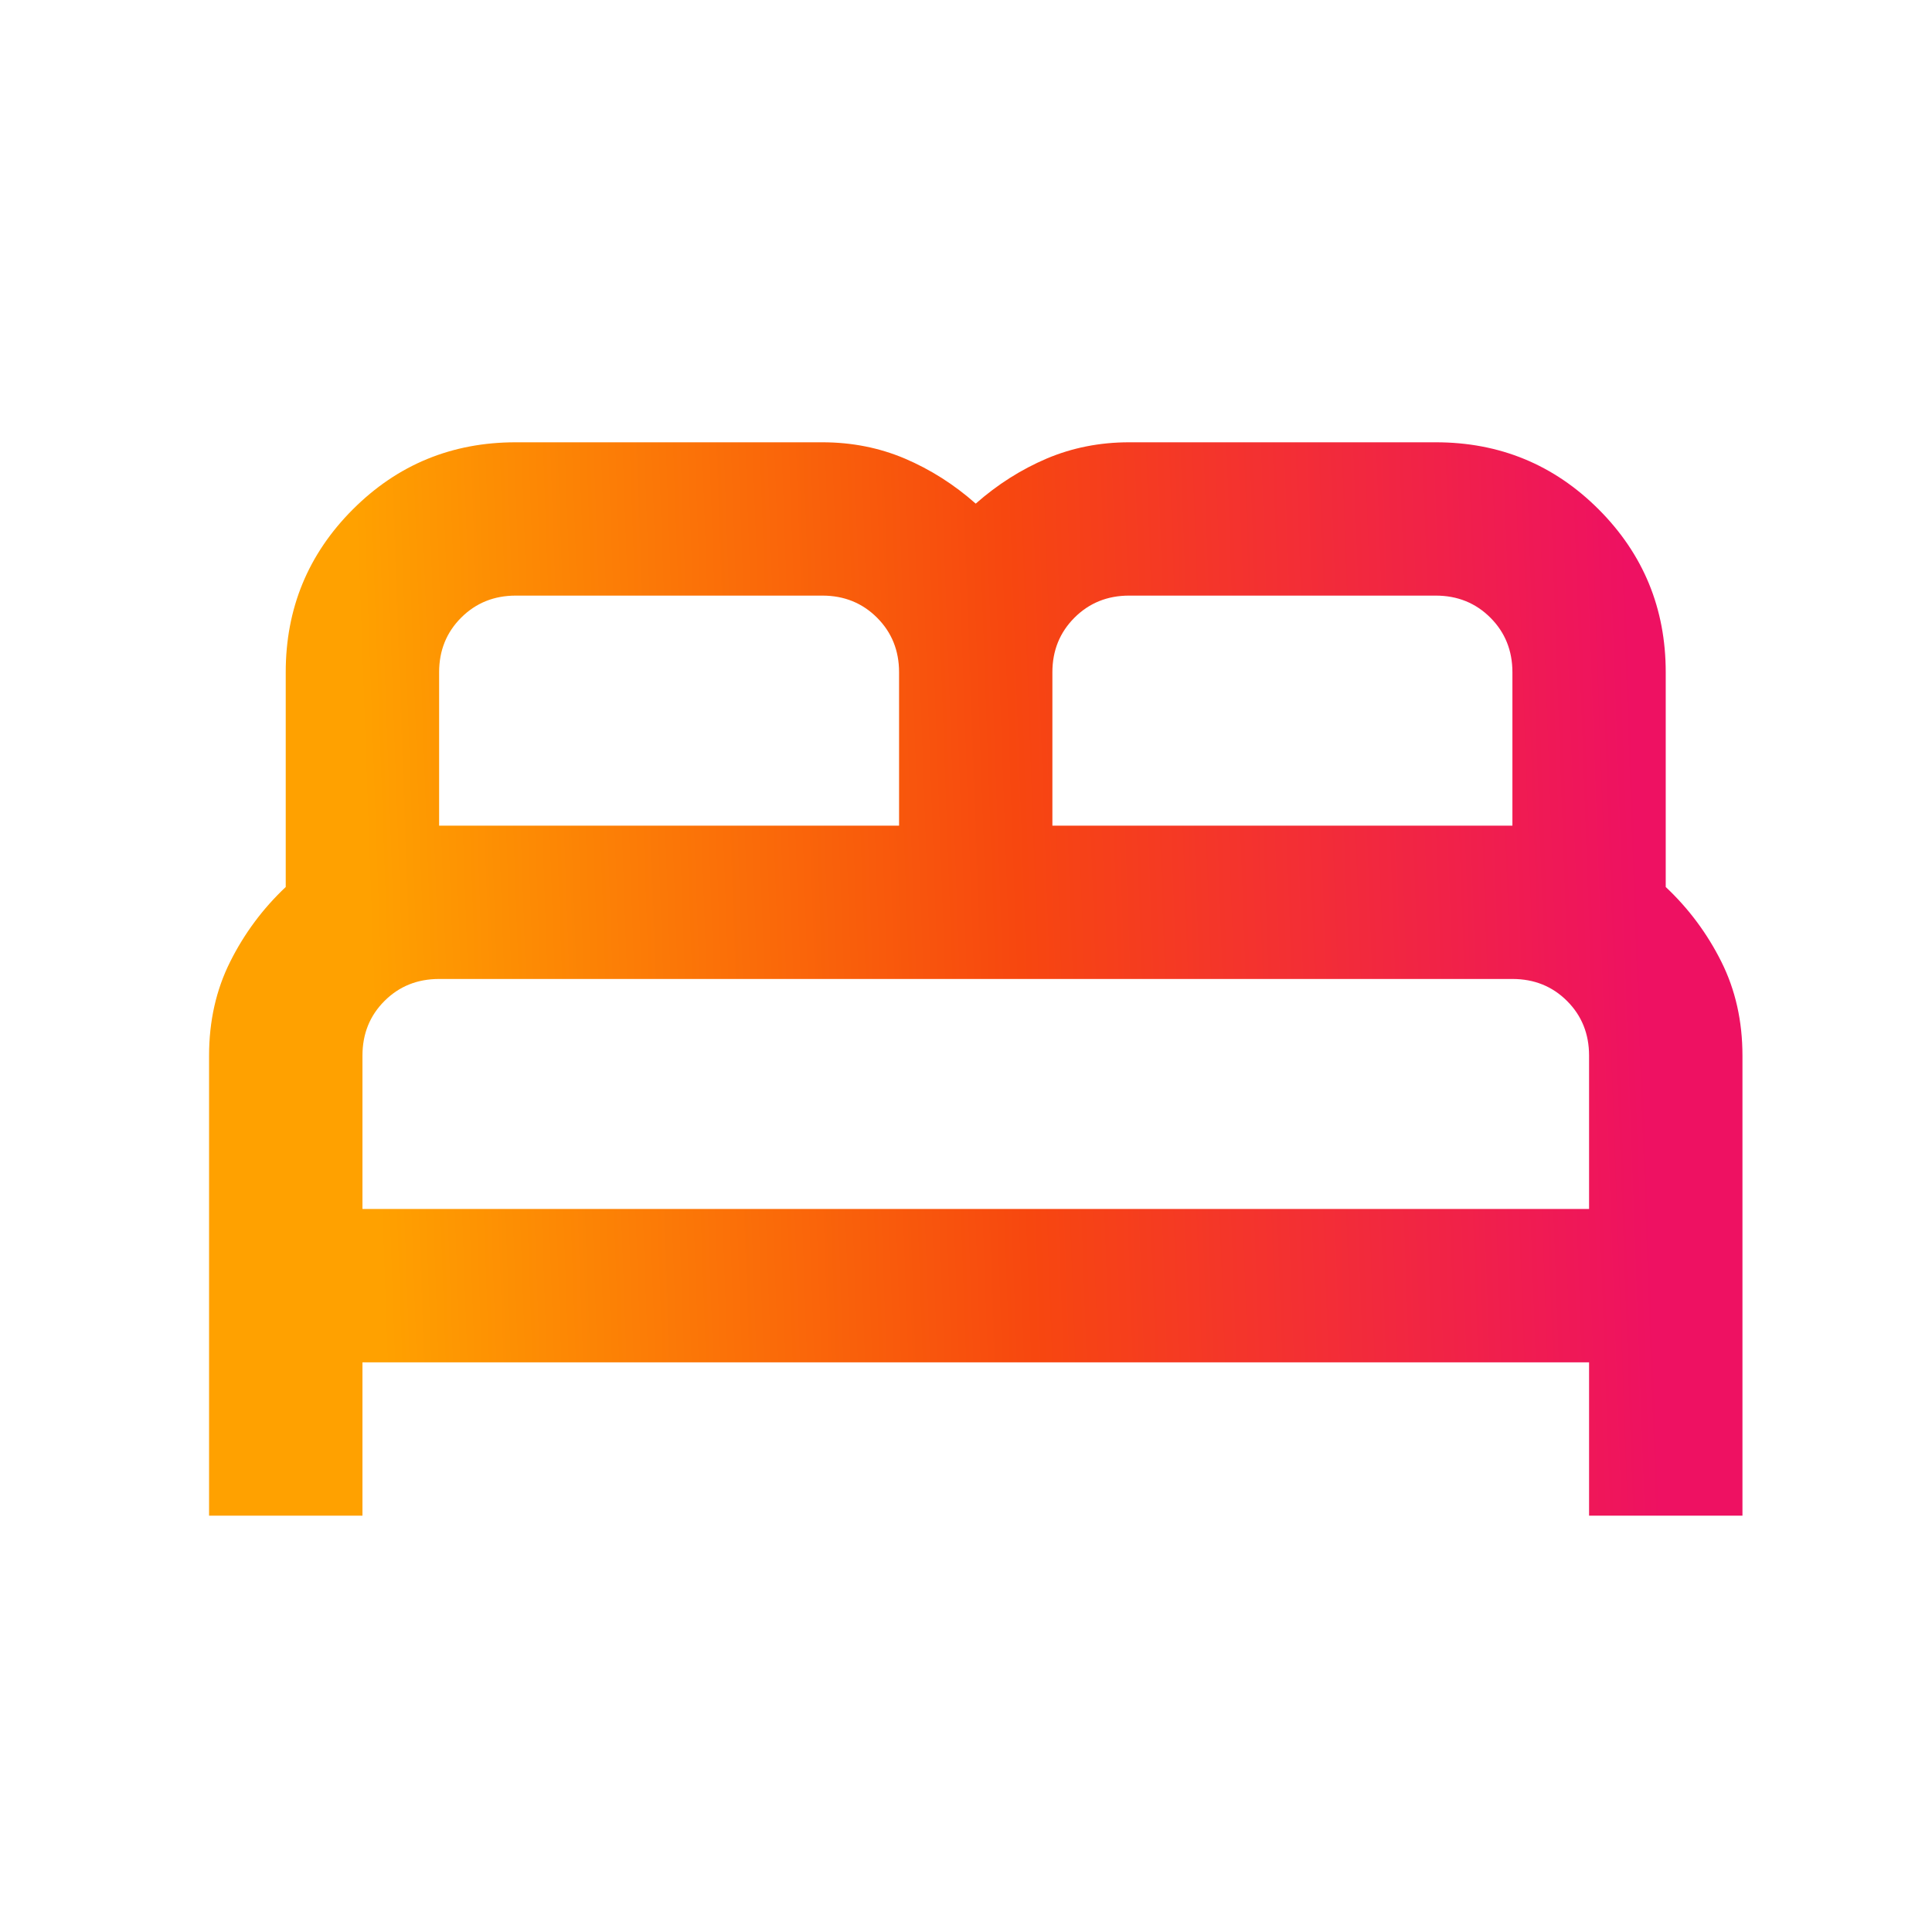 <svg xmlns="http://www.w3.org/2000/svg" fill="none" viewBox="0 0 28 28" height="28" width="28">
<mask height="28" width="28" y="0" x="0" maskUnits="userSpaceOnUse" style="mask-type:alpha" id="mask0_6992_43861">
<rect fill="#D9D9D9" height="26.667" width="26.667" y="0.855" x="0.81"></rect>
</mask>
<g mask="url(#mask0_6992_43861)">
<path fill="url(#paint0_linear_6992_43861)" d="M3.03 21.966V15.299C3.03 14.799 3.132 14.345 3.336 13.938C3.54 13.53 3.808 13.169 4.141 12.855V9.743C4.141 8.818 4.465 8.031 5.114 7.382C5.762 6.734 6.549 6.41 7.475 6.41H11.919C12.345 6.41 12.743 6.489 13.114 6.646C13.484 6.804 13.827 7.021 14.141 7.299C14.456 7.021 14.799 6.804 15.169 6.646C15.54 6.489 15.938 6.41 16.364 6.41H20.808C21.734 6.41 22.521 6.734 23.169 7.382C23.817 8.031 24.141 8.818 24.141 9.743V12.855C24.475 13.169 24.743 13.53 24.947 13.938C25.151 14.345 25.253 14.799 25.253 15.299V21.966H23.03V19.744H5.253V21.966H3.03ZM15.252 11.966H21.919V9.743C21.919 9.429 21.813 9.165 21.6 8.952C21.387 8.739 21.123 8.632 20.808 8.632H16.364C16.049 8.632 15.785 8.739 15.572 8.952C15.359 9.165 15.252 9.429 15.252 9.743V11.966ZM6.364 11.966H13.03V9.743C13.03 9.429 12.924 9.165 12.711 8.952C12.498 8.739 12.234 8.632 11.919 8.632H7.475C7.16 8.632 6.896 8.739 6.683 8.952C6.47 9.165 6.364 9.429 6.364 9.743V11.966ZM5.253 17.521H23.03V15.299C23.03 14.984 22.924 14.72 22.711 14.507C22.498 14.294 22.234 14.188 21.919 14.188H6.364C6.049 14.188 5.785 14.294 5.572 14.507C5.359 14.72 5.253 14.984 5.253 15.299V17.521Z"></path>
</g>
<defs>
<linearGradient gradientUnits="userSpaceOnUse" y2="18.303" x2="23.957" y1="18.984" x1="5.011" id="paint0_linear_6992_43861">
<stop stop-color="#FFA100" offset="0.028"></stop>
<stop stop-color="#F7470F" offset="0.525"></stop>
<stop stop-color="#EE1162" offset="1"></stop>
</linearGradient>
</defs>
</svg>
